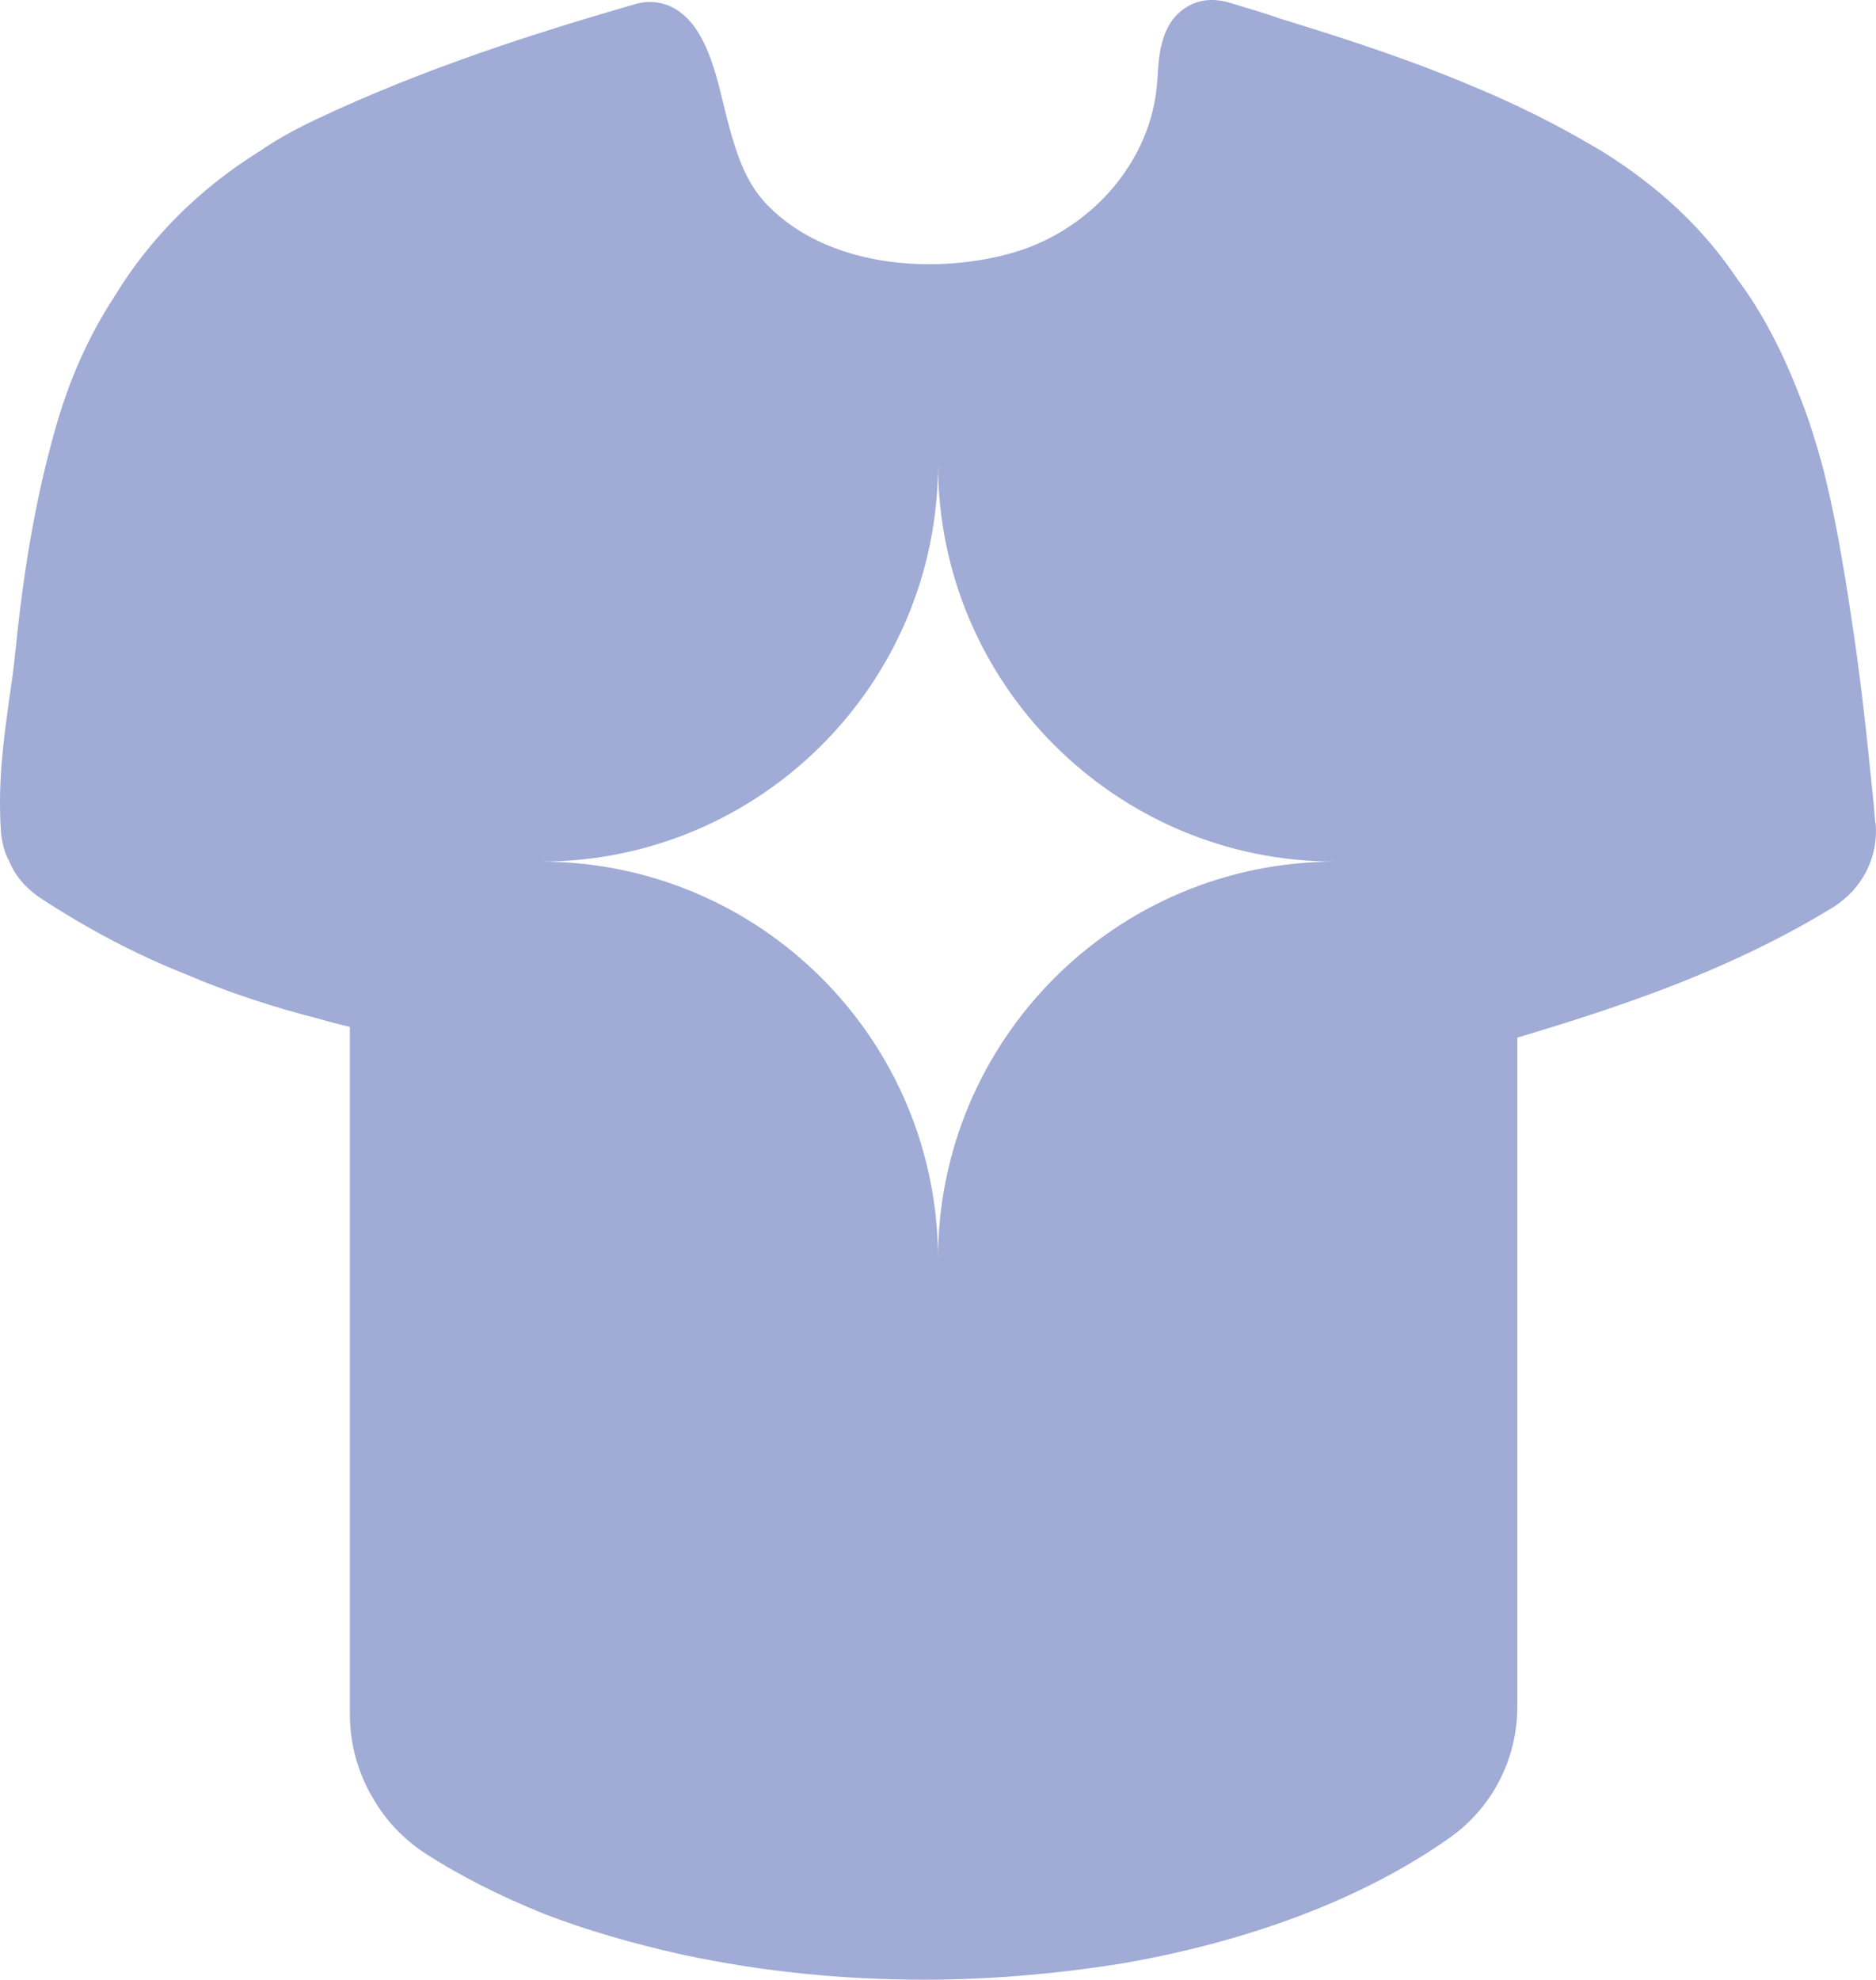 <?xml version="1.0" encoding="utf-8"?>
<!-- Generator: Adobe Illustrator 22.1.0, SVG Export Plug-In . SVG Version: 6.00 Build 0)  -->
<svg version="1.1" id="Layer_1" xmlns="http://www.w3.org/2000/svg" xmlns:xlink="http://www.w3.org/1999/xlink" x="0px" y="0px"
	 viewBox="0 0 79.271 83.634" style="enable-background:new 0 0 79.271 83.634;" xml:space="preserve">
<style type="text/css">
	.st0{fill:#A0ABD6;}
</style>
<path class="st0" d="M79.255,34.764l-0.01,0.02l-0.03-0.31c-0.04-0.53-0.1-1.14-0.18-1.83c-0.25-2.54-0.52-4.71-0.82-6.64
	c-0.27-1.83-0.7-4.43-1.24-6.44c-0.25-0.91-0.53-1.8-0.86-2.65c-0.78-2.06-1.68-3.76-2.71-5.13c-1.38-2.07-3.22-3.83-5.66-5.36
	c-0.15-0.09-0.31-0.19-0.39-0.23c-1.61-0.95-3.29-1.79-5.13-2.55c-2.52-1.07-5.08-1.92-8.11-2.85c-0.69-0.24-1.4-0.45-2.16-0.68
	c-0.92-0.27-1.55-0.01-1.93,0.26c-0.99,0.7-1.06,2-1.11,2.87l-0.02,0.26c-0.25,3.34-2.85,6.32-6.3,7.23
	c-3.23,0.86-7.63,0.55-10.18-2.08c-1.01-1.04-1.41-2.46-1.86-4.31c-0.38-1.62-0.85-3.26-2.01-3.96c-0.51-0.3-1.07-0.38-1.67-0.22
	c-4.12,1.19-8.94,2.71-13.54,4.89c-0.96,0.46-1.71,0.88-2.31,1.3c-2.6,1.61-4.69,3.7-6.2,6.19c-1.09,1.67-1.91,3.51-2.5,5.62
	c-0.77,2.72-1.3,5.67-1.66,9.22c-0.02,0.12-0.03,0.24-0.06,0.56c-0.06,0.52-0.13,1.04-0.21,1.56c-0.25,1.79-0.5,3.64-0.35,5.69
	c0.05,0.48,0.18,0.92,0.33,1.15c0.24,0.61,0.66,1.13,1.28,1.56c1.99,1.31,4.07,2.41,6.16,3.24c1.77,0.76,3.67,1.39,5.75,1.92
	c0.4,0.12,0.81,0.22,1.22,0.32v29.04c0,1.27,0.35,2.51,0.99,3.57c0.52,0.9,1.26,1.69,2.17,2.29c1.45,0.94,3.14,1.8,5.05,2.57
	c1.73,0.67,3.74,1.26,5.97,1.75c3.22,0.68,6.61,1.03,10.08,1.03c2.7,0,5.49-0.23,8.33-0.68c5.51-0.95,10.32-2.79,13.9-5.33
	c1.78-1.26,2.84-3.32,2.84-5.52v-28.27c2.46-0.73,4.51-1.41,6.39-2.13c2.68-1.04,4.96-2.15,6.99-3.4
	C78.705,37.534,79.385,36.184,79.255,34.764z M39.636,53.192c0-9.273-7.518-16.792-16.792-16.792
	c9.273,0,16.792-7.518,16.792-16.792c0,9.274,7.518,16.792,16.792,16.792C47.153,36.401,39.636,43.919,39.636,53.192z"/>
</svg>
